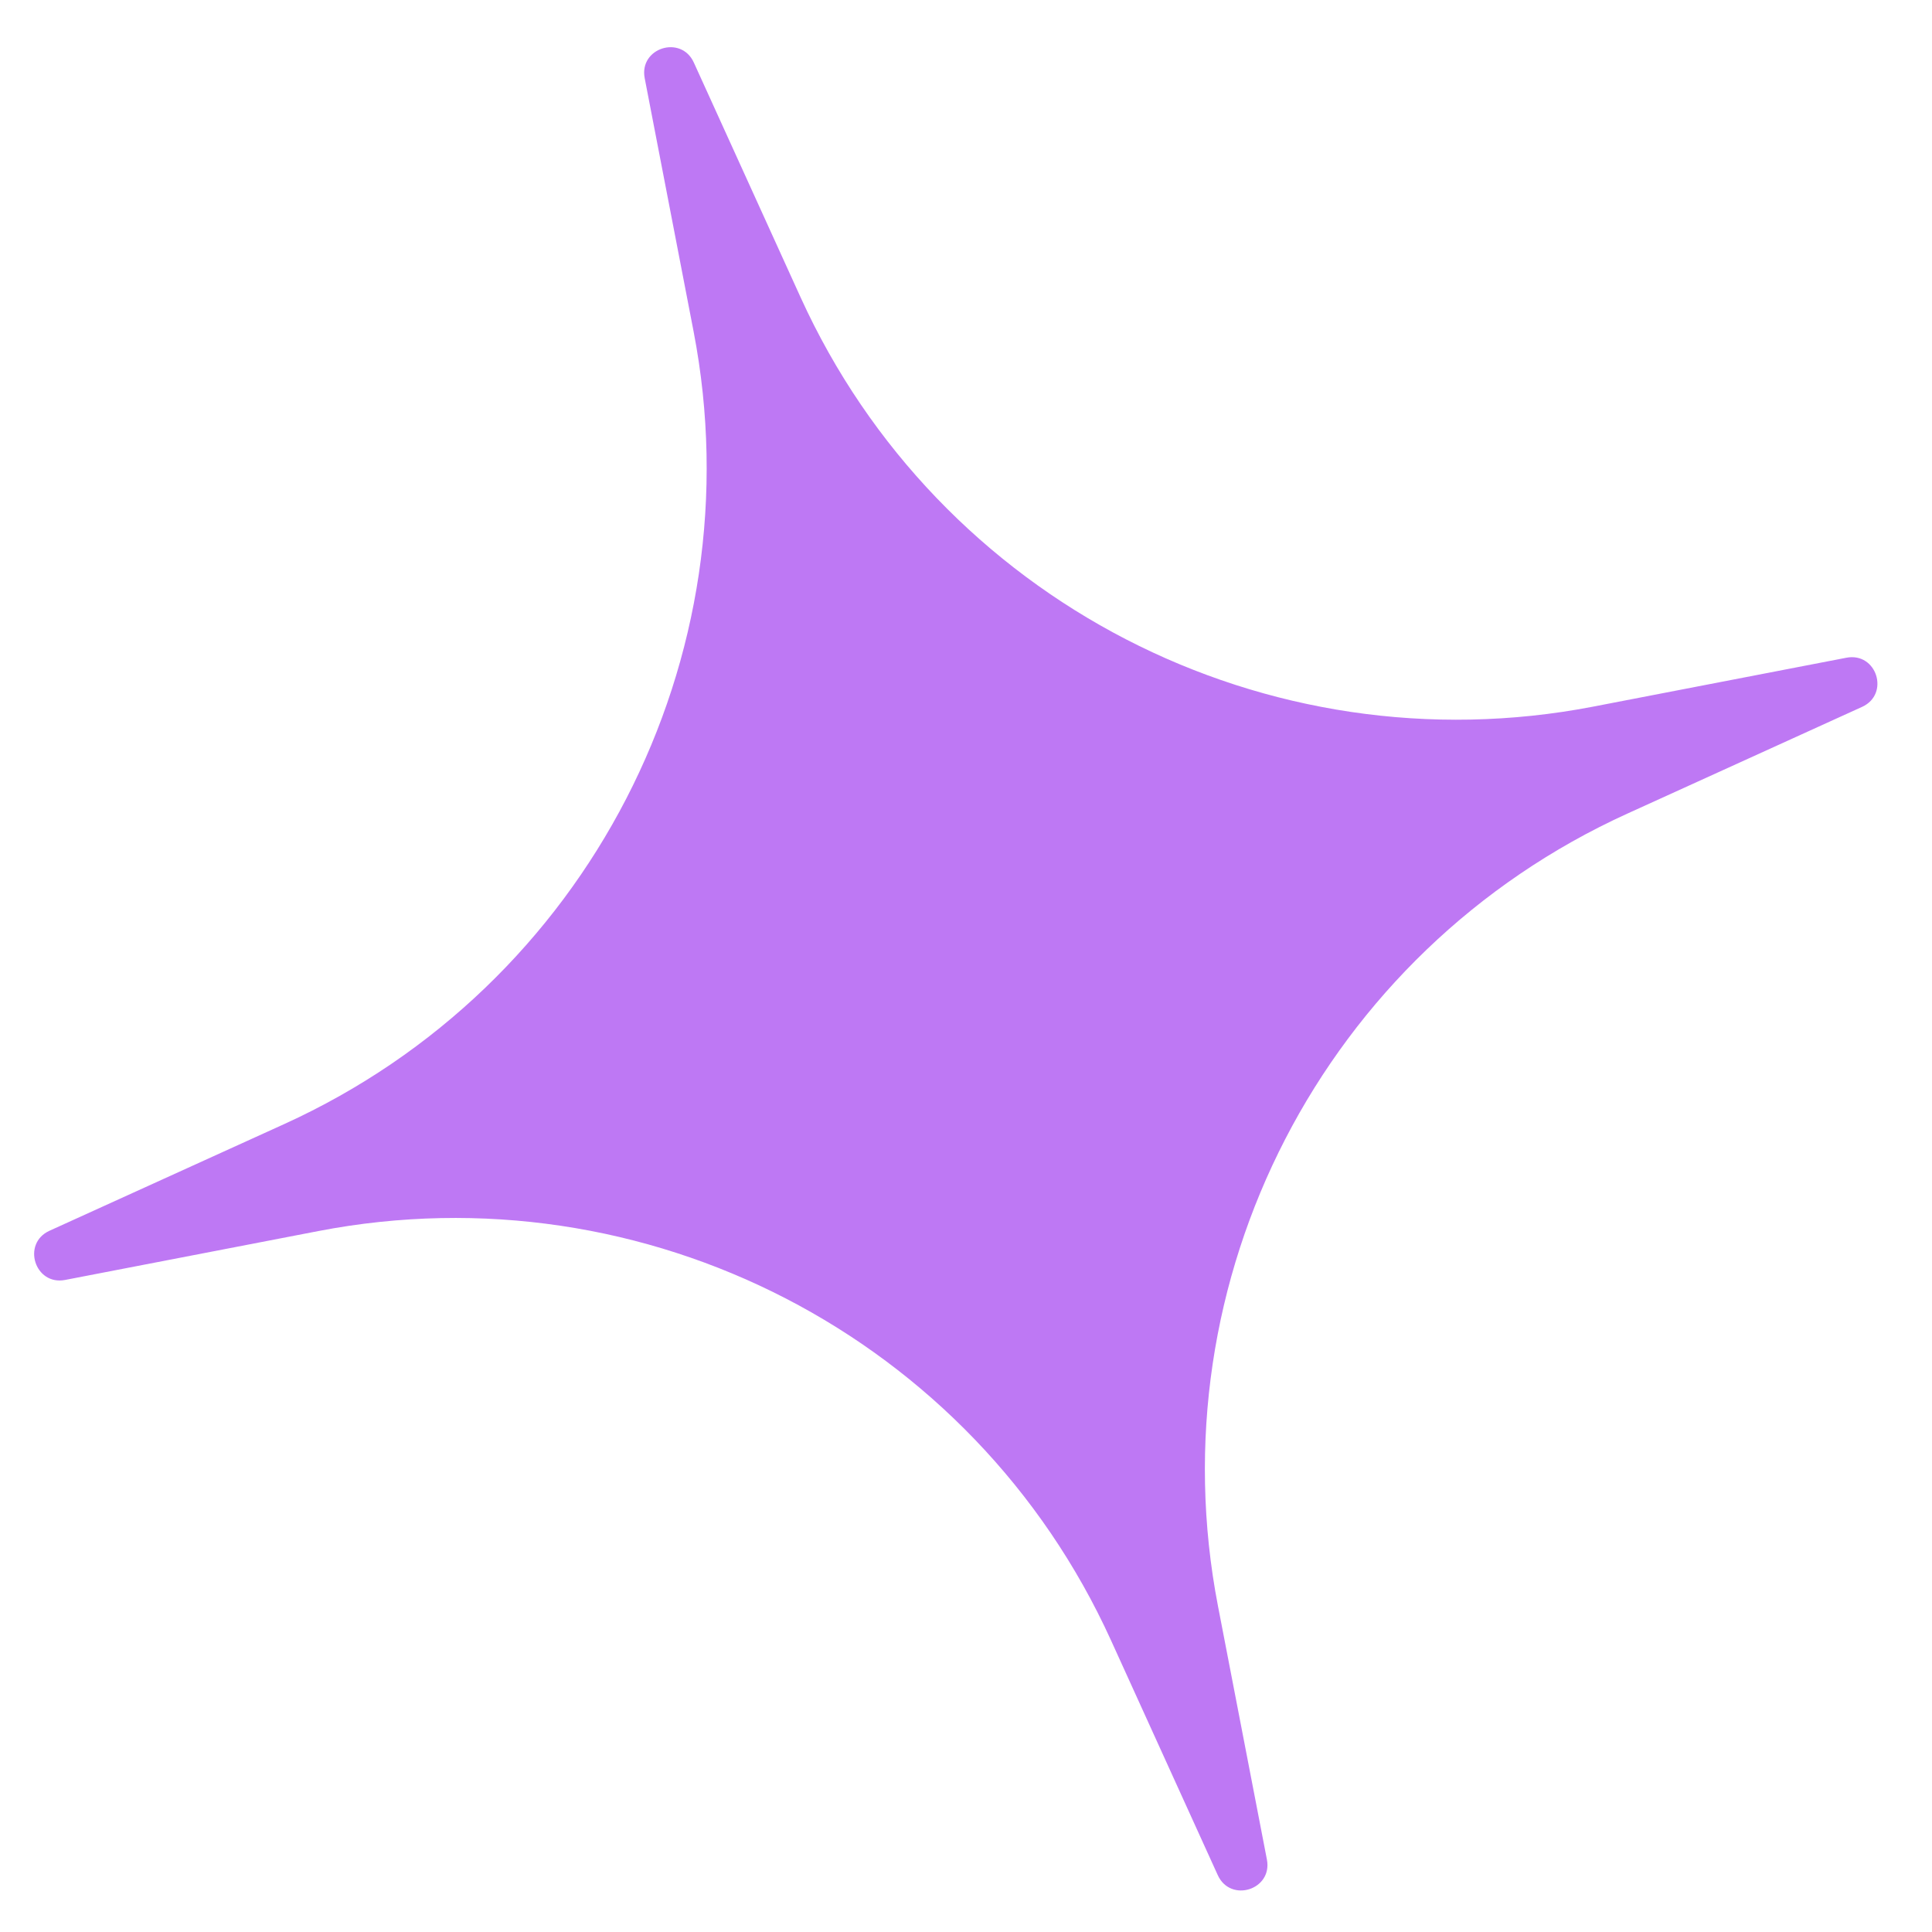 <?xml version="1.0" encoding="UTF-8"?> <svg xmlns="http://www.w3.org/2000/svg" width="16" height="16" viewBox="0 0 16 16" fill="none"><path d="M5.339 0.647C5.291 0.397 5.64 0.286 5.746 0.518L6.63 2.462C7.772 4.973 10.486 6.374 13.194 5.852L15.291 5.447C15.542 5.399 15.653 5.748 15.421 5.854L13.477 6.738C10.966 7.88 9.564 10.594 10.087 13.302L10.492 15.4C10.54 15.65 10.191 15.761 10.085 15.529L9.201 13.585C8.059 11.074 5.345 9.673 2.637 10.195L0.539 10.6C0.289 10.648 0.178 10.299 0.409 10.193L2.354 9.309C4.865 8.167 6.266 5.453 5.744 2.745L5.339 0.647Z" fill="#BE78F4"></path></svg> 